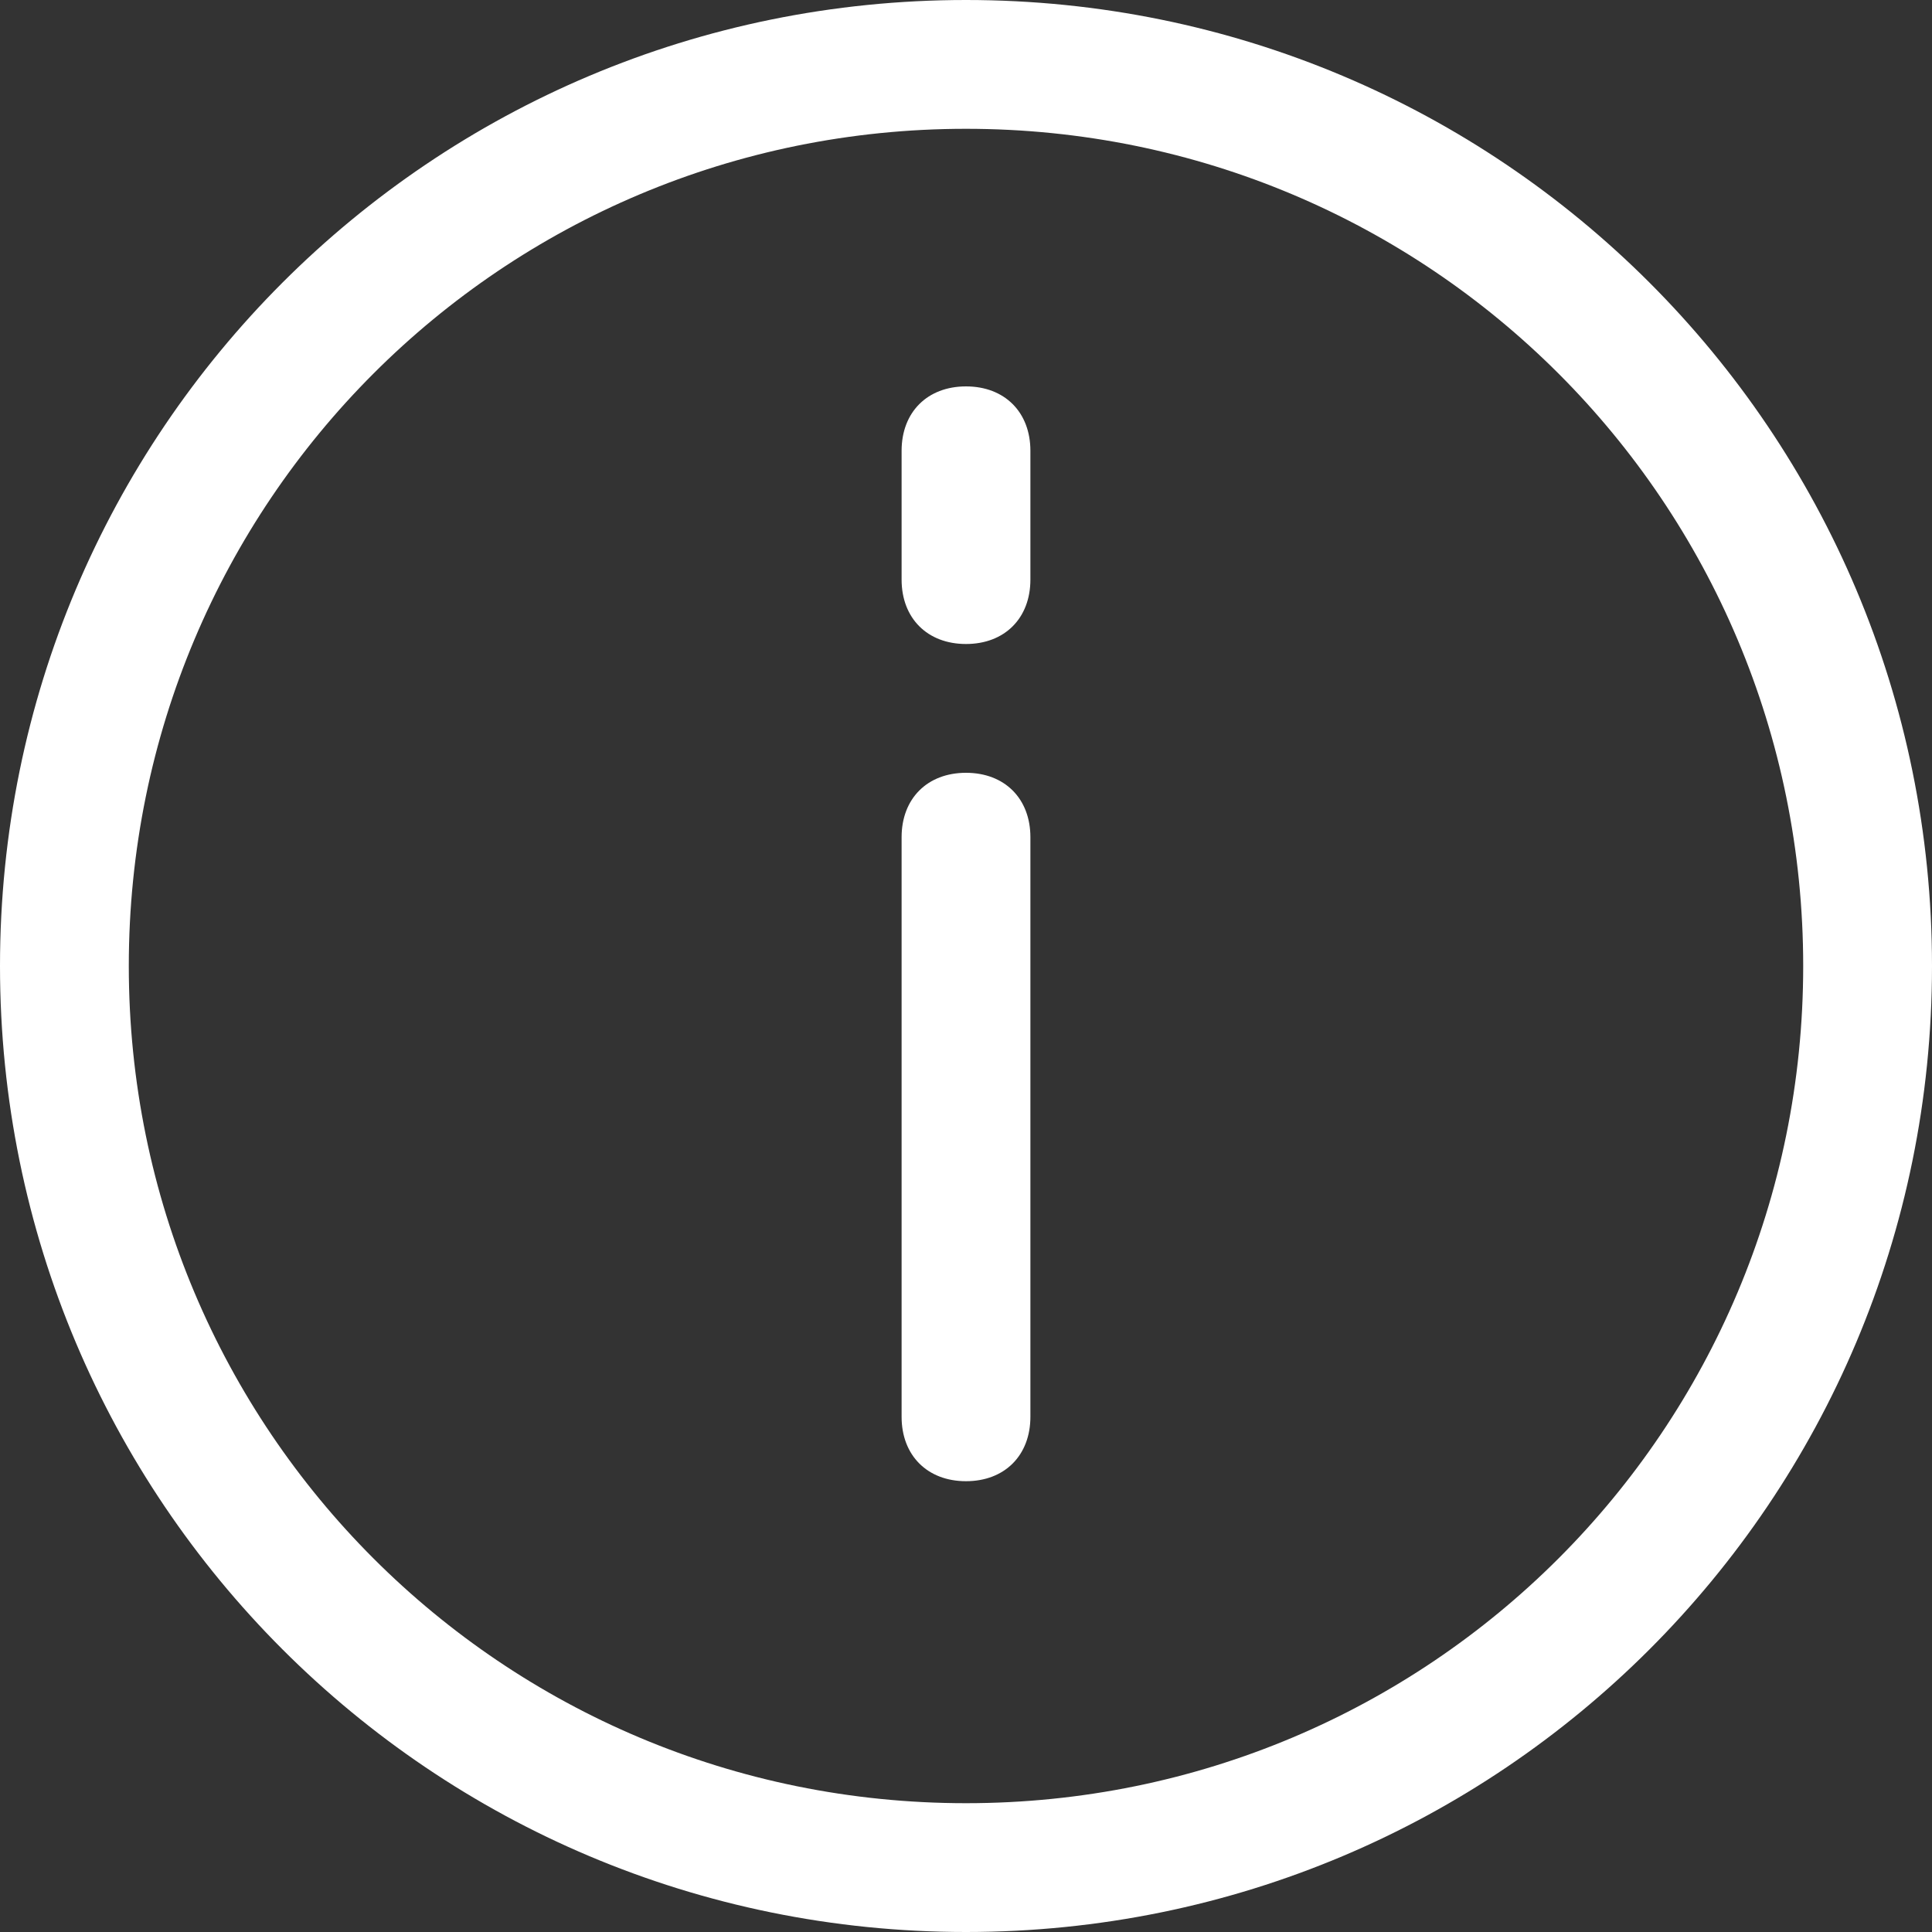 <?xml version="1.0" encoding="UTF-8"?> <svg xmlns="http://www.w3.org/2000/svg" xmlns:xlink="http://www.w3.org/1999/xlink" width="60px" height="60px" viewBox="0 0 60 60" version="1.1"><rect x="0" y="0" width="60" height="60" fill="#333333" stroke="none"/><title>ico-informacions-destacades</title><g id="Desktop" stroke="none" stroke-width="1" fill="none" fill-rule="evenodd"><g id="ico-informacions-destacades" fill="#FFFFFF" fill-rule="nonzero"><path d="M30,46 C28.8,46 28,45.2 28,44 L28,26 C28,24.8 28.8,24 30,24 C31.2,24 32,24.8 32,26 L32,44 C32,45.2 31.2,46 30,46 Z M30,20 C28.8,20 28,19.2 28,18 L28,14 C28,12.8 28.8,12 30,12 C31.2,12 32,12.8 32,14 L32,18 C32,19.2 31.2,20 30,20 Z" id="Shape"></path><path d="M30,60 C13.4,60 0,46.6 0,30 C0,13.4 13.4,0 30,0 C46.6,0 60,13.4 60,30 C60,46.6 46.6,60 30,60 Z M30,4 C15.6,4 4,15.6 4,30 C4,44.4 15.6,56 30,56 C44.4,56 56,44.4 56,30 C56,15.6 44.4,4 30,4 Z" id="Shape"></path></g></g></svg> 